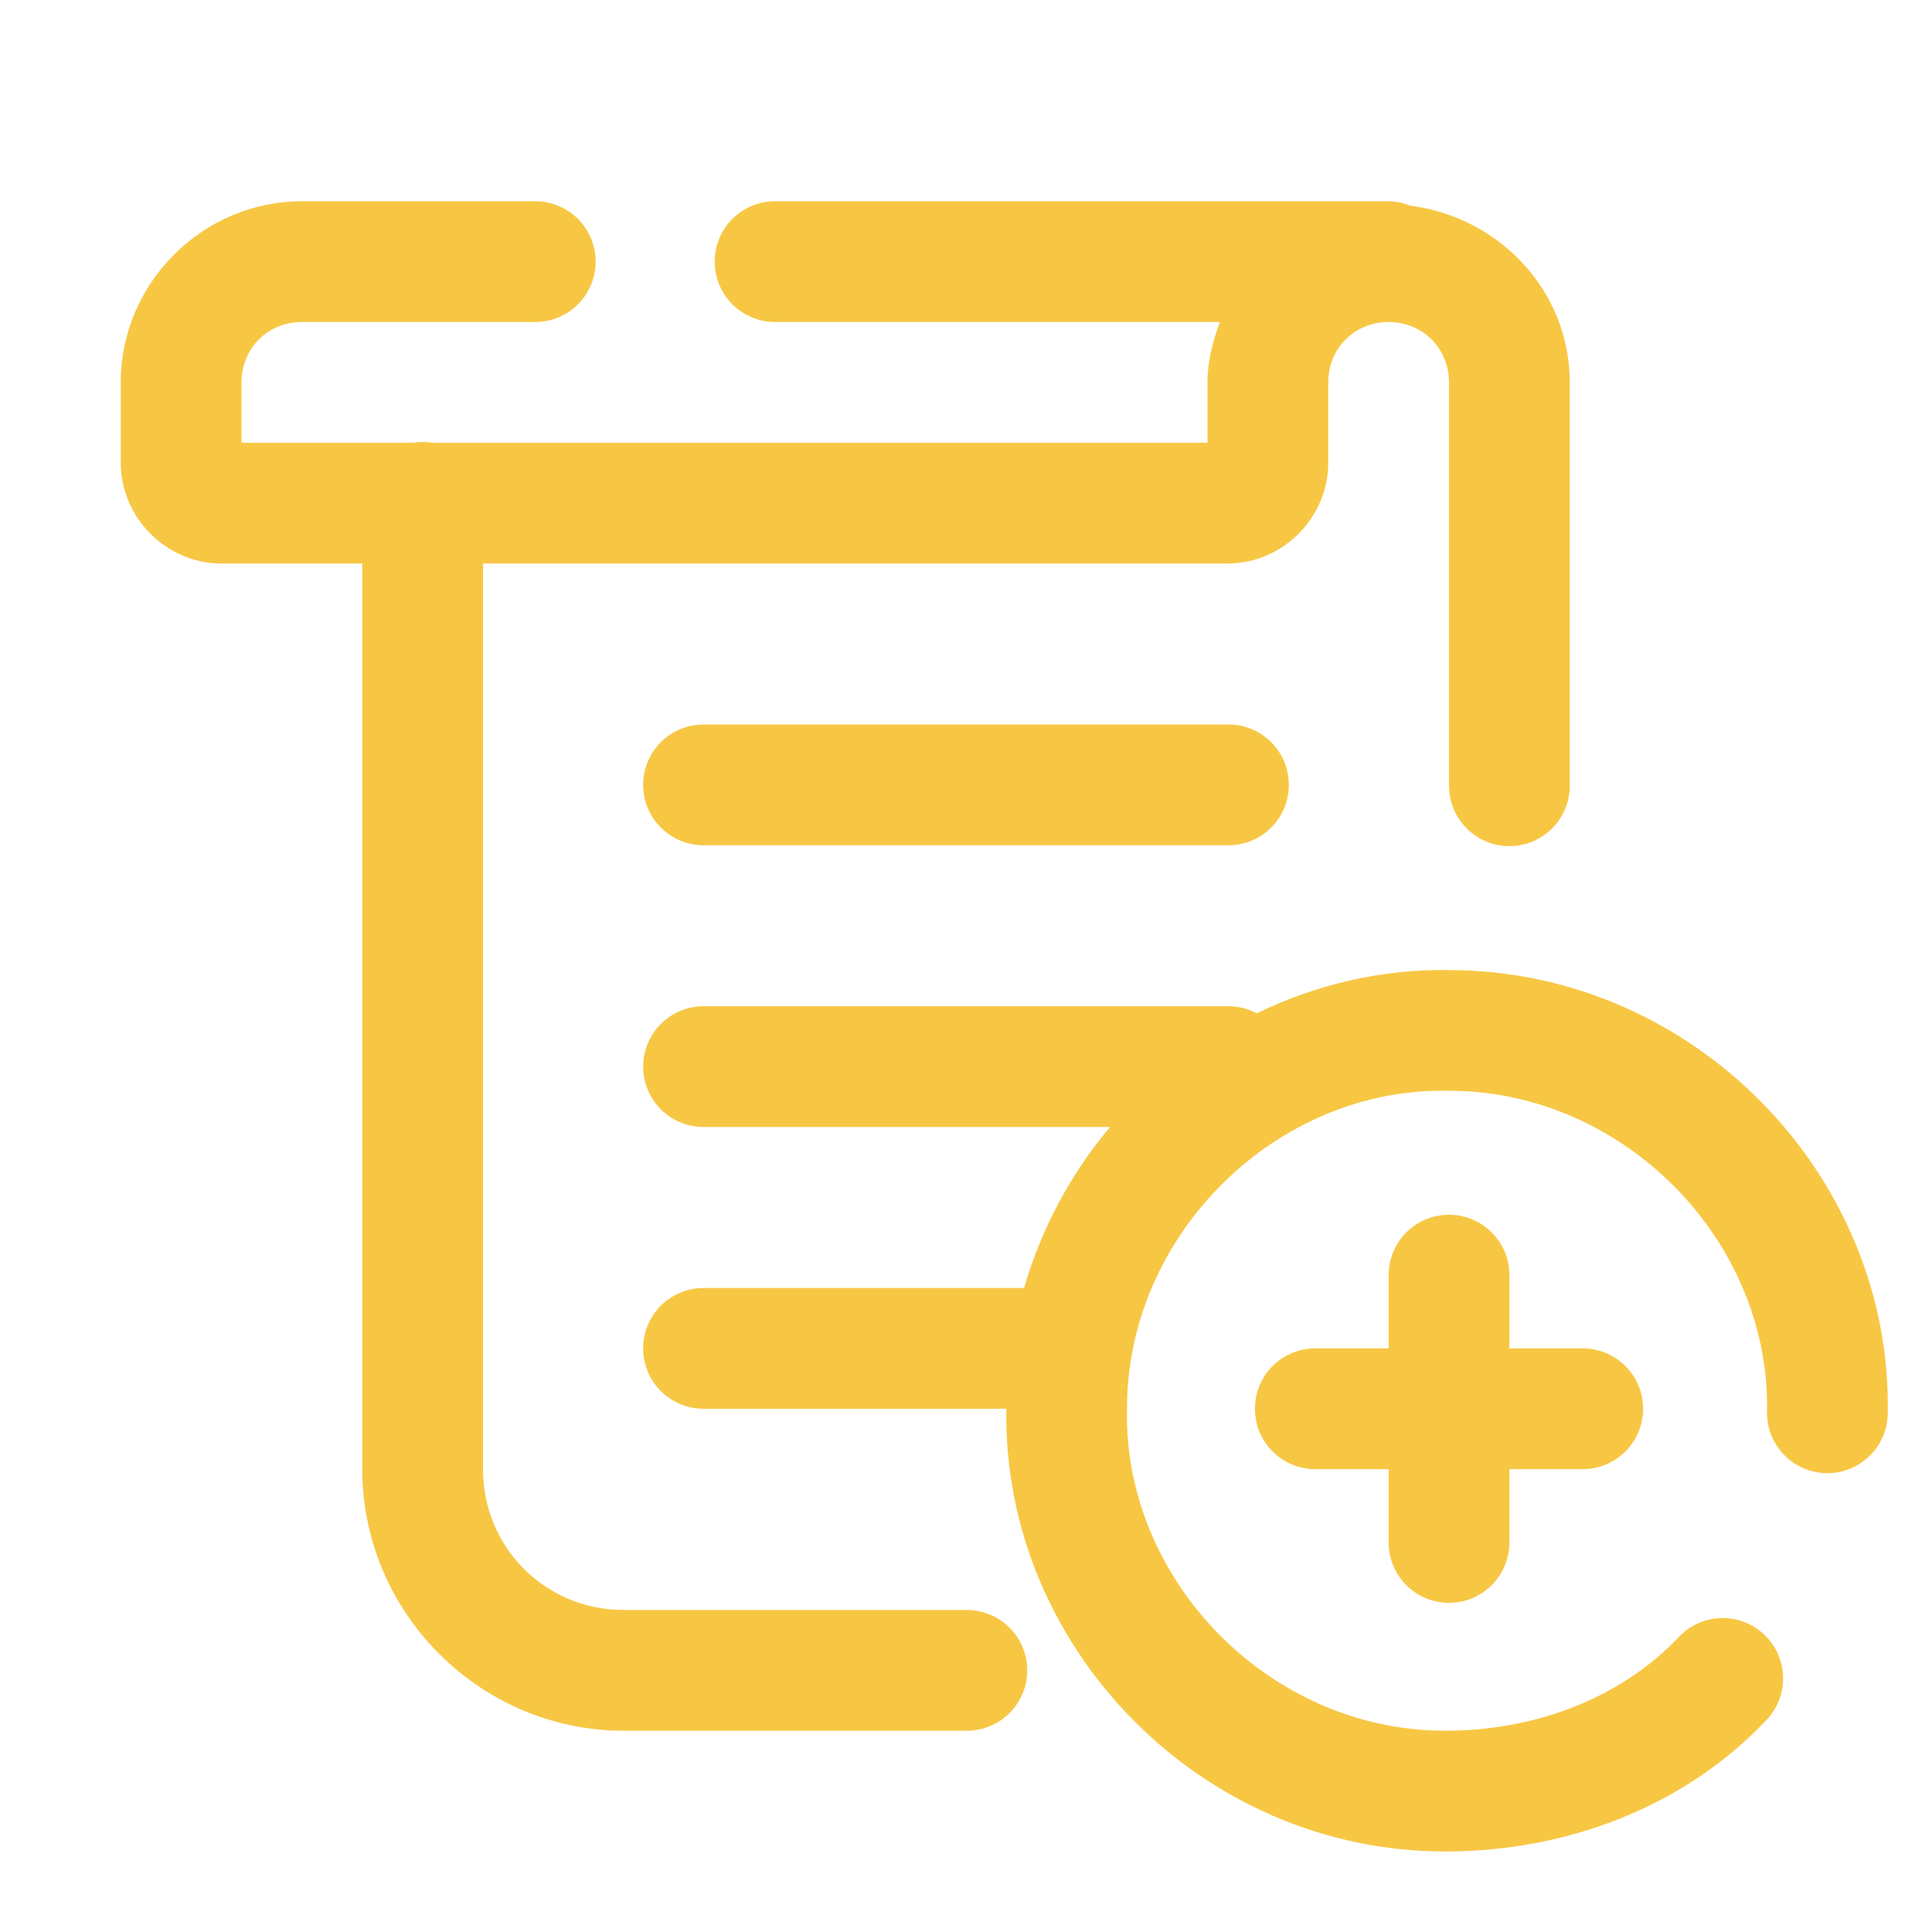 <svg width="40" height="40" viewBox="0 0 40 40" fill="none" xmlns="http://www.w3.org/2000/svg">
<path d="M6.25 4.167C4.194 4.167 2.5 5.86 2.5 7.917V9.583C2.5 10.72 3.447 11.667 4.583 11.667H7.5V30.417C7.5 33.393 9.94 35.833 12.917 35.833H20C20.166 35.836 20.33 35.805 20.484 35.743C20.637 35.681 20.777 35.59 20.895 35.474C21.013 35.357 21.107 35.219 21.171 35.066C21.235 34.913 21.268 34.749 21.268 34.583C21.268 34.418 21.235 34.254 21.171 34.101C21.107 33.948 21.013 33.809 20.895 33.693C20.777 33.577 20.637 33.485 20.484 33.423C20.33 33.362 20.166 33.331 20 33.333H12.917C11.292 33.333 10 32.042 10 30.417V11.667H25.417C26.553 11.667 27.5 10.72 27.5 9.583V7.917C27.5 7.211 28.045 6.667 28.75 6.667C29.455 6.667 30 7.211 30 7.917V16.25C29.998 16.416 30.028 16.58 30.09 16.734C30.152 16.887 30.244 17.027 30.36 17.145C30.476 17.263 30.615 17.357 30.767 17.421C30.92 17.485 31.084 17.518 31.25 17.518C31.416 17.518 31.58 17.485 31.733 17.421C31.885 17.357 32.024 17.263 32.14 17.145C32.257 17.027 32.348 16.887 32.41 16.734C32.472 16.58 32.502 16.416 32.5 16.25V7.917C32.5 6.018 31.036 4.491 29.196 4.258C29.054 4.2 28.903 4.169 28.75 4.167H16.064C15.899 4.164 15.734 4.195 15.581 4.257C15.427 4.318 15.287 4.41 15.169 4.526C15.051 4.643 14.957 4.781 14.893 4.934C14.83 5.087 14.797 5.251 14.797 5.417C14.797 5.582 14.83 5.746 14.893 5.899C14.957 6.052 15.051 6.191 15.169 6.307C15.287 6.423 15.427 6.515 15.581 6.577C15.734 6.638 15.899 6.669 16.064 6.667H25.256C25.112 7.062 25 7.474 25 7.917V9.167H8.955C8.821 9.145 8.684 9.145 8.55 9.167H5V7.917C5 7.211 5.545 6.667 6.25 6.667H11.065C11.23 6.669 11.395 6.638 11.548 6.577C11.702 6.515 11.842 6.423 11.96 6.307C12.078 6.191 12.171 6.052 12.235 5.899C12.299 5.746 12.332 5.582 12.332 5.417C12.332 5.251 12.299 5.087 12.235 4.934C12.171 4.781 12.078 4.643 11.96 4.526C11.842 4.41 11.702 4.318 11.548 4.257C11.395 4.195 11.23 4.164 11.065 4.167H6.25ZM14.583 15C14.418 14.998 14.253 15.028 14.1 15.09C13.946 15.152 13.806 15.243 13.688 15.36C13.57 15.476 13.476 15.615 13.412 15.768C13.348 15.92 13.316 16.084 13.316 16.25C13.316 16.416 13.348 16.58 13.412 16.733C13.476 16.885 13.57 17.024 13.688 17.14C13.806 17.256 13.946 17.348 14.1 17.41C14.253 17.472 14.418 17.502 14.583 17.5H25.417C25.582 17.502 25.747 17.472 25.901 17.41C26.054 17.348 26.194 17.256 26.312 17.14C26.43 17.024 26.524 16.885 26.588 16.733C26.651 16.58 26.684 16.416 26.684 16.25C26.684 16.084 26.651 15.92 26.588 15.768C26.524 15.615 26.43 15.476 26.312 15.36C26.194 15.243 26.054 15.152 25.901 15.09C25.747 15.028 25.582 14.998 25.417 15H14.583ZM30.011 20.085C28.59 20.059 27.236 20.39 26.019 20.98C25.834 20.881 25.627 20.831 25.417 20.833H14.583C14.418 20.831 14.253 20.862 14.1 20.923C13.946 20.985 13.806 21.077 13.688 21.193C13.57 21.309 13.476 21.448 13.412 21.601C13.348 21.754 13.316 21.918 13.316 22.083C13.316 22.249 13.348 22.413 13.412 22.566C13.476 22.719 13.57 22.857 13.688 22.974C13.806 23.09 13.946 23.181 14.1 23.243C14.253 23.305 14.418 23.336 14.583 23.333H22.982C22.171 24.296 21.562 25.431 21.201 26.667H14.583C14.418 26.664 14.253 26.695 14.1 26.757C13.946 26.819 13.806 26.91 13.688 27.026C13.57 27.143 13.476 27.281 13.412 27.434C13.348 27.587 13.316 27.751 13.316 27.917C13.316 28.082 13.348 28.246 13.412 28.399C13.476 28.552 13.57 28.691 13.688 28.807C13.806 28.923 13.946 29.015 14.1 29.077C14.253 29.138 14.418 29.169 14.583 29.167H20.835C20.752 34.122 24.887 38.333 29.917 38.333C32.476 38.333 34.898 37.385 36.575 35.609C36.688 35.489 36.776 35.349 36.835 35.196C36.894 35.042 36.921 34.879 36.916 34.714C36.912 34.55 36.875 34.389 36.808 34.239C36.741 34.089 36.645 33.954 36.525 33.841C36.406 33.728 36.265 33.64 36.112 33.582C35.959 33.523 35.795 33.495 35.631 33.5C35.467 33.505 35.305 33.542 35.155 33.609C35.005 33.676 34.87 33.772 34.758 33.892C33.602 35.115 31.858 35.833 29.917 35.833C26.289 35.833 23.264 32.725 23.333 29.191C23.333 29.183 23.333 29.175 23.333 29.167C23.333 25.538 26.442 22.514 29.976 22.583C29.984 22.583 29.992 22.583 30 22.583C33.628 22.583 36.653 25.692 36.584 29.225C36.58 29.389 36.61 29.553 36.669 29.706C36.729 29.858 36.819 29.998 36.932 30.116C37.046 30.235 37.182 30.33 37.333 30.395C37.483 30.461 37.645 30.497 37.809 30.5C37.973 30.503 38.137 30.474 38.289 30.414C38.442 30.354 38.582 30.265 38.7 30.151C38.819 30.037 38.913 29.901 38.979 29.751C39.045 29.6 39.081 29.438 39.084 29.274C39.181 24.312 35.044 20.091 30.011 20.085ZM29.98 25.15C29.649 25.155 29.334 25.291 29.104 25.529C28.873 25.766 28.746 26.085 28.75 26.416V27.917H27.249C27.084 27.914 26.919 27.945 26.765 28.007C26.612 28.069 26.472 28.16 26.354 28.276C26.236 28.393 26.142 28.531 26.078 28.684C26.015 28.837 25.982 29.001 25.982 29.167C25.982 29.332 26.015 29.496 26.078 29.649C26.142 29.802 26.236 29.941 26.354 30.057C26.472 30.173 26.612 30.265 26.765 30.327C26.919 30.388 27.084 30.419 27.249 30.417H28.75V31.917C28.748 32.083 28.778 32.247 28.84 32.401C28.902 32.555 28.994 32.695 29.11 32.813C29.226 32.931 29.365 33.024 29.517 33.088C29.67 33.152 29.834 33.185 30 33.185C30.166 33.185 30.33 33.152 30.483 33.088C30.635 33.024 30.774 32.931 30.89 32.813C31.006 32.695 31.098 32.555 31.16 32.401C31.222 32.247 31.252 32.083 31.25 31.917V30.417H32.751C32.916 30.419 33.081 30.388 33.234 30.327C33.388 30.265 33.528 30.173 33.646 30.057C33.764 29.941 33.858 29.802 33.922 29.649C33.986 29.496 34.019 29.332 34.019 29.167C34.019 29.001 33.986 28.837 33.922 28.684C33.858 28.531 33.764 28.393 33.646 28.276C33.528 28.16 33.388 28.069 33.234 28.007C33.081 27.945 32.916 27.914 32.751 27.917H31.25V26.416C31.252 26.249 31.221 26.083 31.158 25.928C31.095 25.773 31.001 25.633 30.883 25.515C30.764 25.396 30.624 25.303 30.469 25.241C30.314 25.178 30.148 25.147 29.98 25.15Z" fill="#F7C744"/>
</svg>

